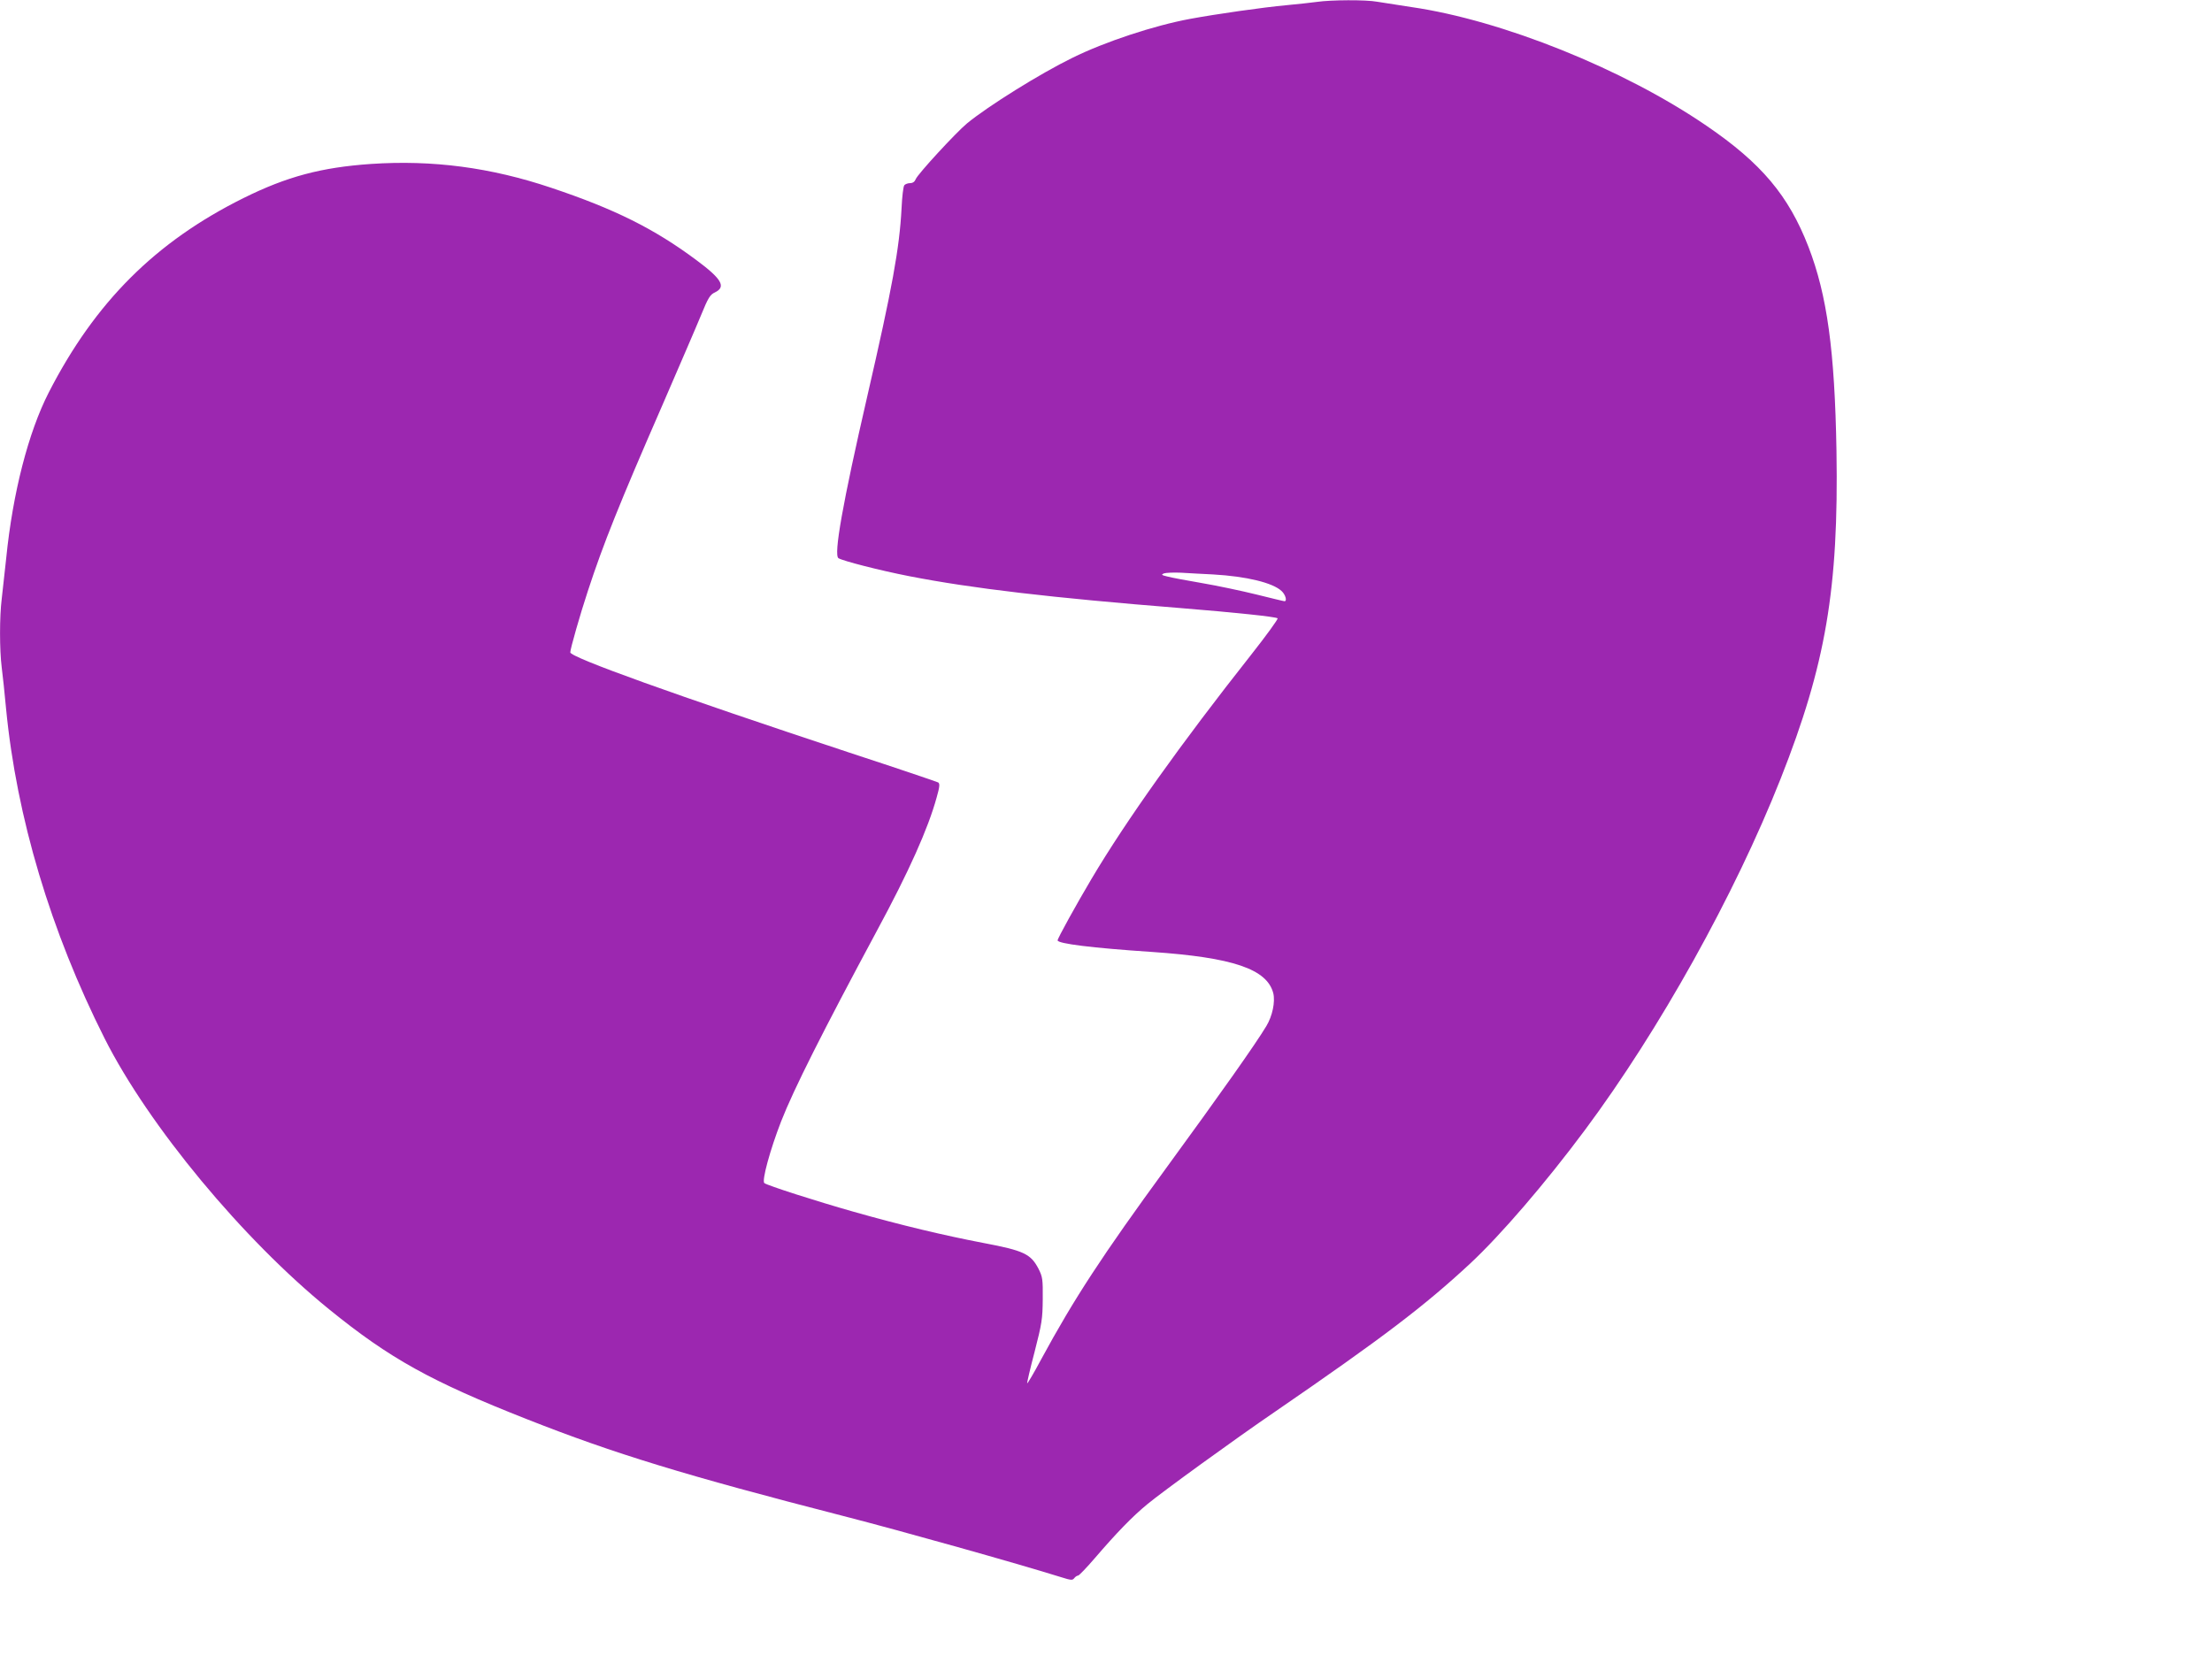 <?xml version="1.0" standalone="no"?>
<!DOCTYPE svg PUBLIC "-//W3C//DTD SVG 20010904//EN"
 "http://www.w3.org/TR/2001/REC-SVG-20010904/DTD/svg10.dtd">
<svg version="1.0" xmlns="http://www.w3.org/2000/svg"
 width="1280pt" height="958pt" viewBox="0 0 1280 958"
 preserveAspectRatio="xMidYMid meet">
<g transform="translate(0,958) scale(0.1,-0.1)"
fill="#9c27b0" stroke="none">
<path d="M7620 9569 c-30 -4 -109 -13 -175 -19 -140 -13 -405 -51 -557 -79
-211 -39 -495 -133 -683 -226 -186 -91 -486 -278 -609 -379 -64 -53 -286 -294
-297 -323 -6 -15 -17 -23 -33 -23 -13 0 -28 -6 -33 -12 -6 -7 -13 -67 -16
-133 -12 -232 -54 -462 -198 -1087 -143 -621 -196 -921 -167 -939 26 -16 240
-71 409 -104 363 -71 823 -125 1574 -185 310 -25 548 -50 558 -59 4 -4 -65
-99 -154 -212 -405 -513 -722 -958 -921 -1293 -89 -150 -198 -347 -198 -359 0
-19 199 -44 545 -67 469 -32 667 -99 703 -239 12 -50 -5 -132 -40 -190 -63
-105 -263 -388 -579 -821 -369 -505 -534 -757 -724 -1108 -42 -79 -79 -141
-81 -139 -2 2 17 84 43 183 42 164 46 189 47 304 1 115 -1 129 -24 175 -45 87
-85 106 -317 150 -230 44 -478 103 -753 181 -222 63 -499 152 -517 166 -16 13
33 192 97 357 74 189 241 520 553 1101 187 346 298 595 347 774 18 63 19 80 9
87 -7 4 -240 83 -518 174 -1001 331 -1611 550 -1611 579 0 20 57 220 102 356
89 272 181 502 431 1075 95 220 196 453 223 519 42 103 53 121 82 134 65 32
38 78 -109 187 -243 181 -472 295 -839 418 -351 118 -687 162 -1044 138 -287
-20 -486 -73 -736 -197 -510 -253 -860 -603 -1128 -1126 -118 -231 -208 -580
-246 -958 -9 -85 -21 -191 -26 -236 -13 -103 -13 -295 0 -398 6 -45 17 -151
25 -237 61 -630 258 -1290 571 -1911 255 -505 800 -1162 1299 -1567 351 -285
589 -417 1145 -636 504 -199 916 -325 1830 -560 346 -89 1000 -273 1260 -354
57 -18 66 -19 76 -6 6 8 16 15 22 15 6 0 50 46 99 103 122 142 215 239 303
311 87 72 500 372 740 536 623 428 862 610 1127 856 177 165 436 466 665 774
430 578 866 1360 1132 2033 261 660 336 1099 323 1897 -10 581 -54 901 -162
1181 -115 297 -272 484 -590 701 -479 328 -1183 611 -1707 687 -78 12 -168 26
-199 31 -64 12 -268 11 -349 -1z m-600 -3314 c193 -11 345 -48 396 -96 23 -21
33 -59 17 -59 -5 0 -78 18 -163 39 -85 21 -227 51 -315 66 -88 15 -178 32
-200 38 -34 8 -37 11 -20 18 11 4 56 6 100 4 44 -3 127 -7 185 -10z"/>
</g>
</svg>
